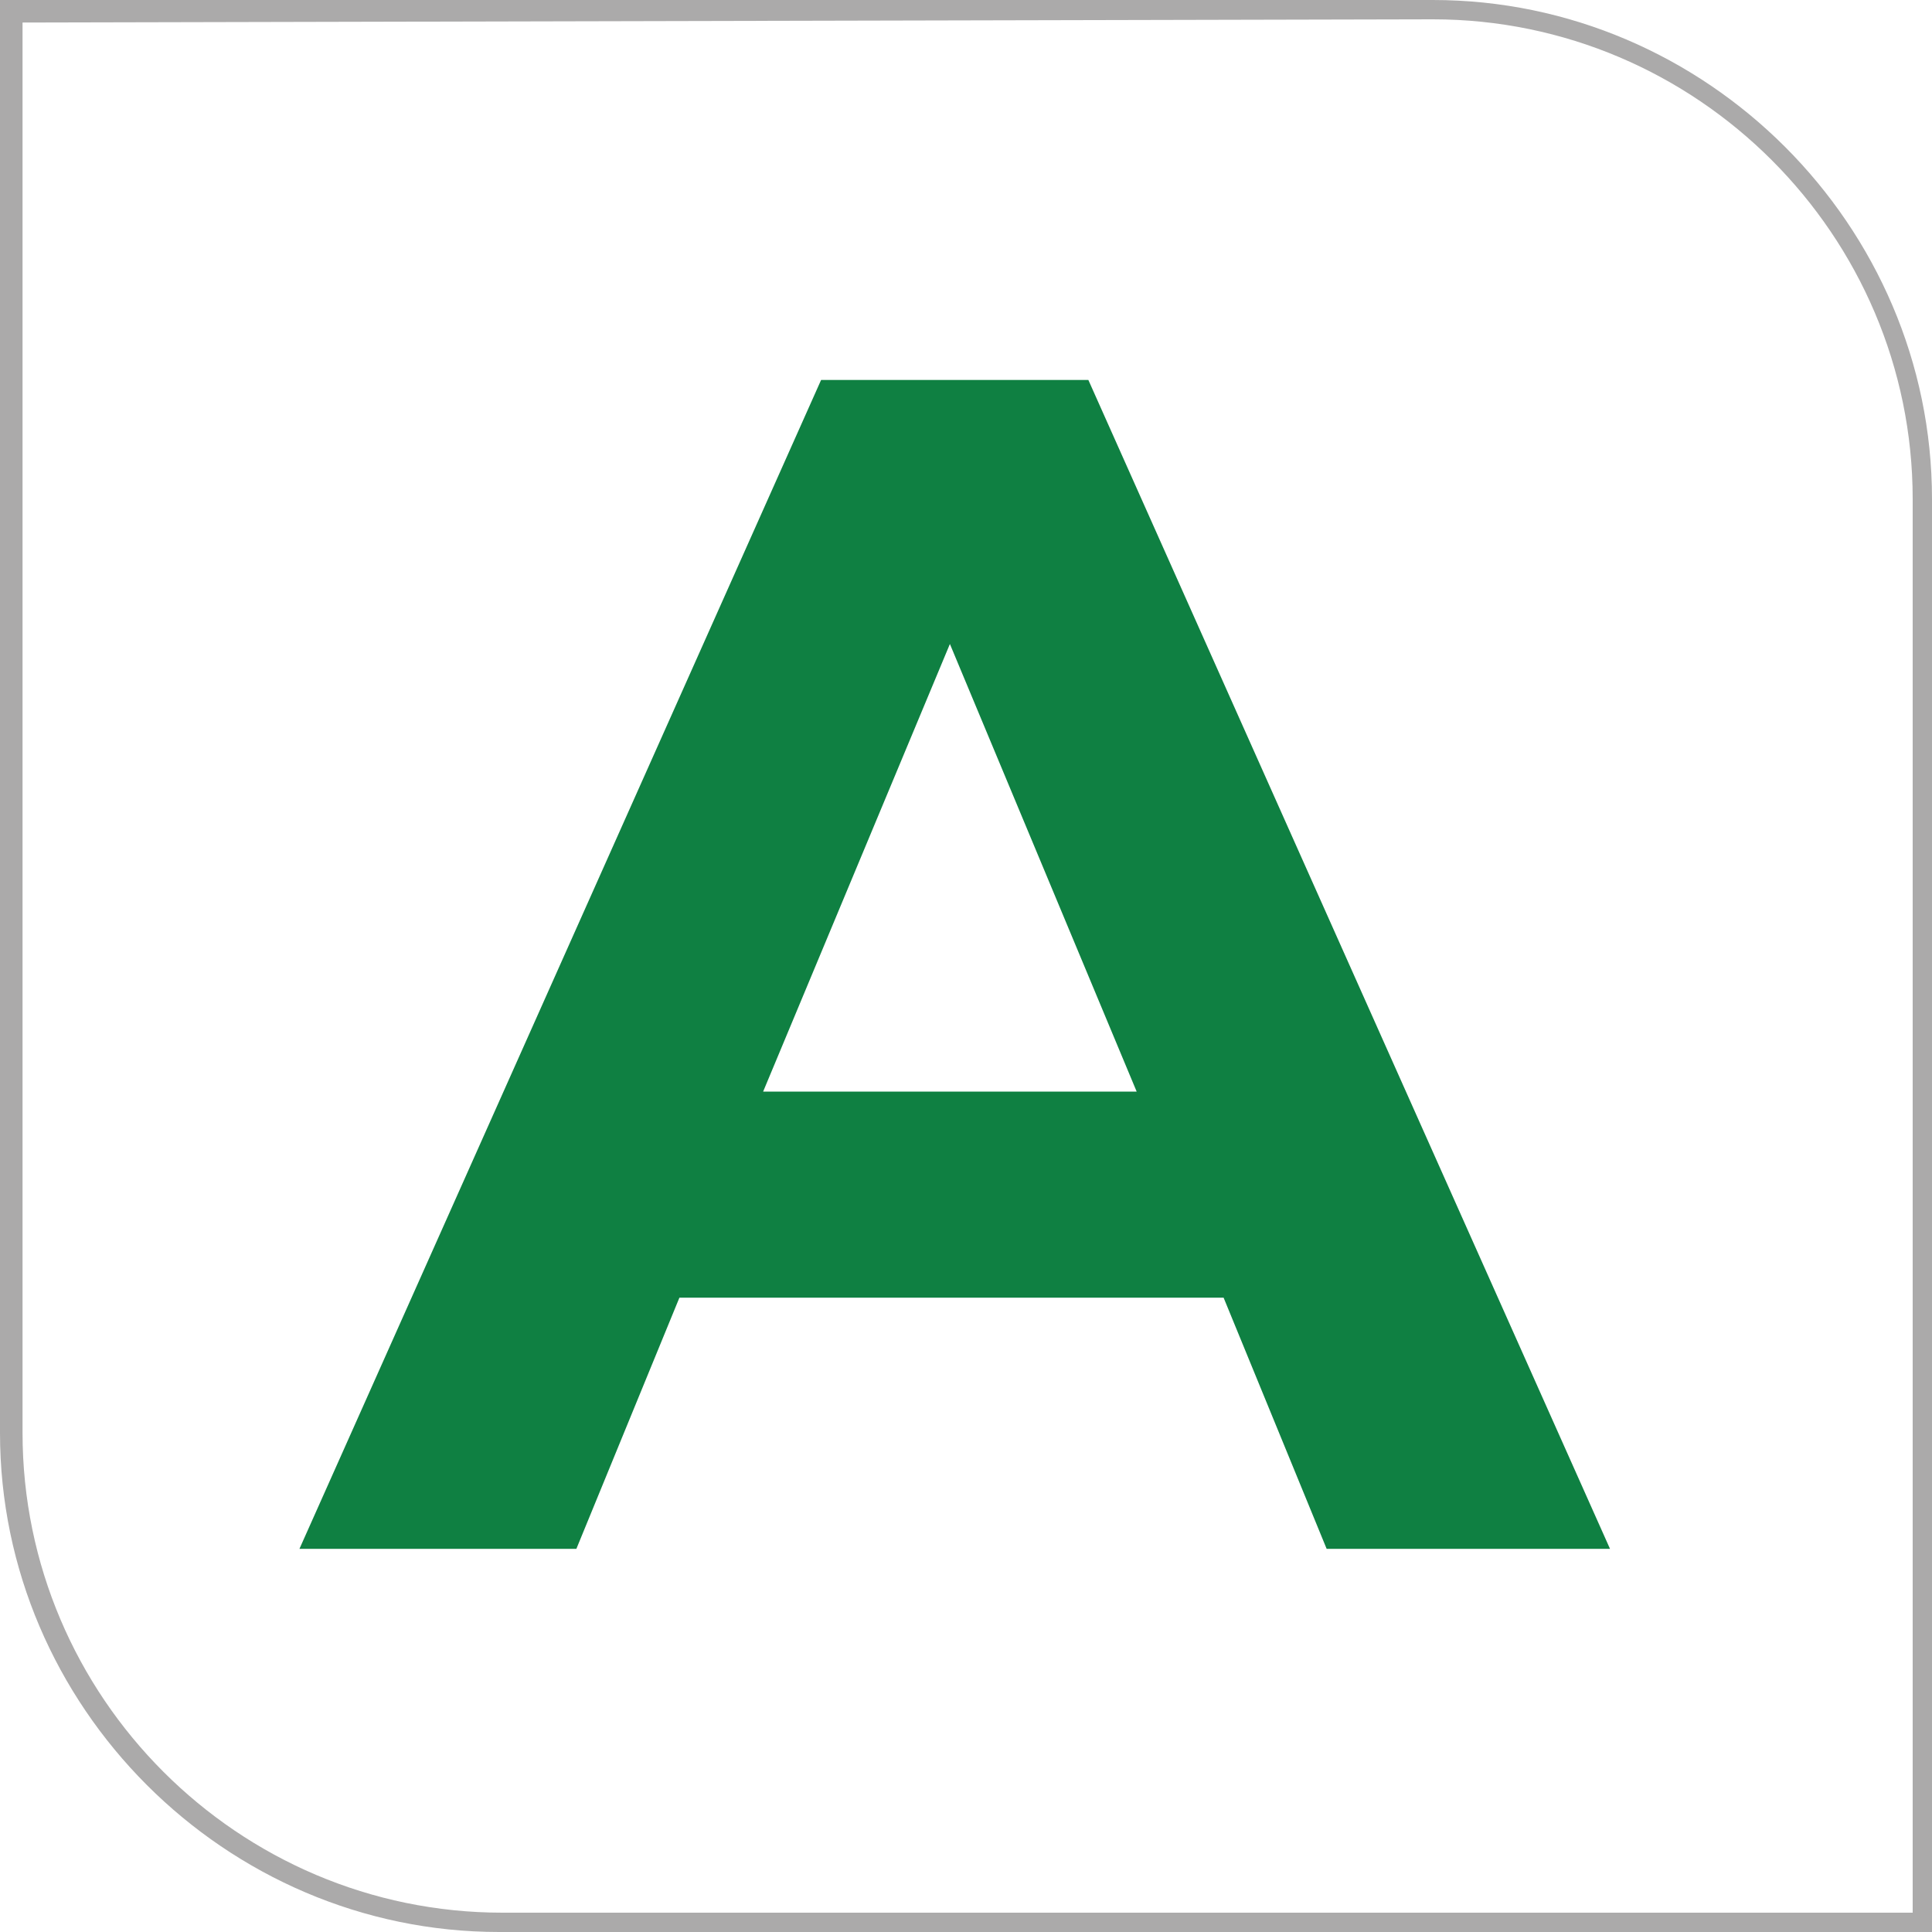 <?xml version="1.0" encoding="utf-8"?>
<!-- Generator: Adobe Illustrator 26.0.3, SVG Export Plug-In . SVG Version: 6.00 Build 0)  -->
<svg version="1.1" id="Layer_1" xmlns="http://www.w3.org/2000/svg" xmlns:xlink="http://www.w3.org/1999/xlink" x="0px" y="0px"
	 viewBox="0 0 60 60" style="enable-background:new 0 0 60 60;" xml:space="preserve">
<style type="text/css">
	.st0{fill:#ABAAAA;}
	.st1{fill:#0F8042;}
</style>
<g>
	<g>
		<path class="st0" d="M60,60H15.5C7,60,0,53,0,44.5V0h44.5C53,0,60,7,60,15.5V60z M0.7,0.7v43.8c0,8.2,6.7,14.9,14.9,14.9h43.8
			V15.5c0-8.2-6.7-14.9-14.9-14.9L0.7,0.7L0.7,0.7z"/>
	</g>
</g>
<g>
	<path class="st1" d="M38,40.3H21.1l-3.2,7.8H9.3l16.2-36.3h8.3L50,48.1h-8.8L38,40.3z M35.3,33.9l-5.8-13.9l-5.8,13.9H35.3z"/>
</g>
</svg>
